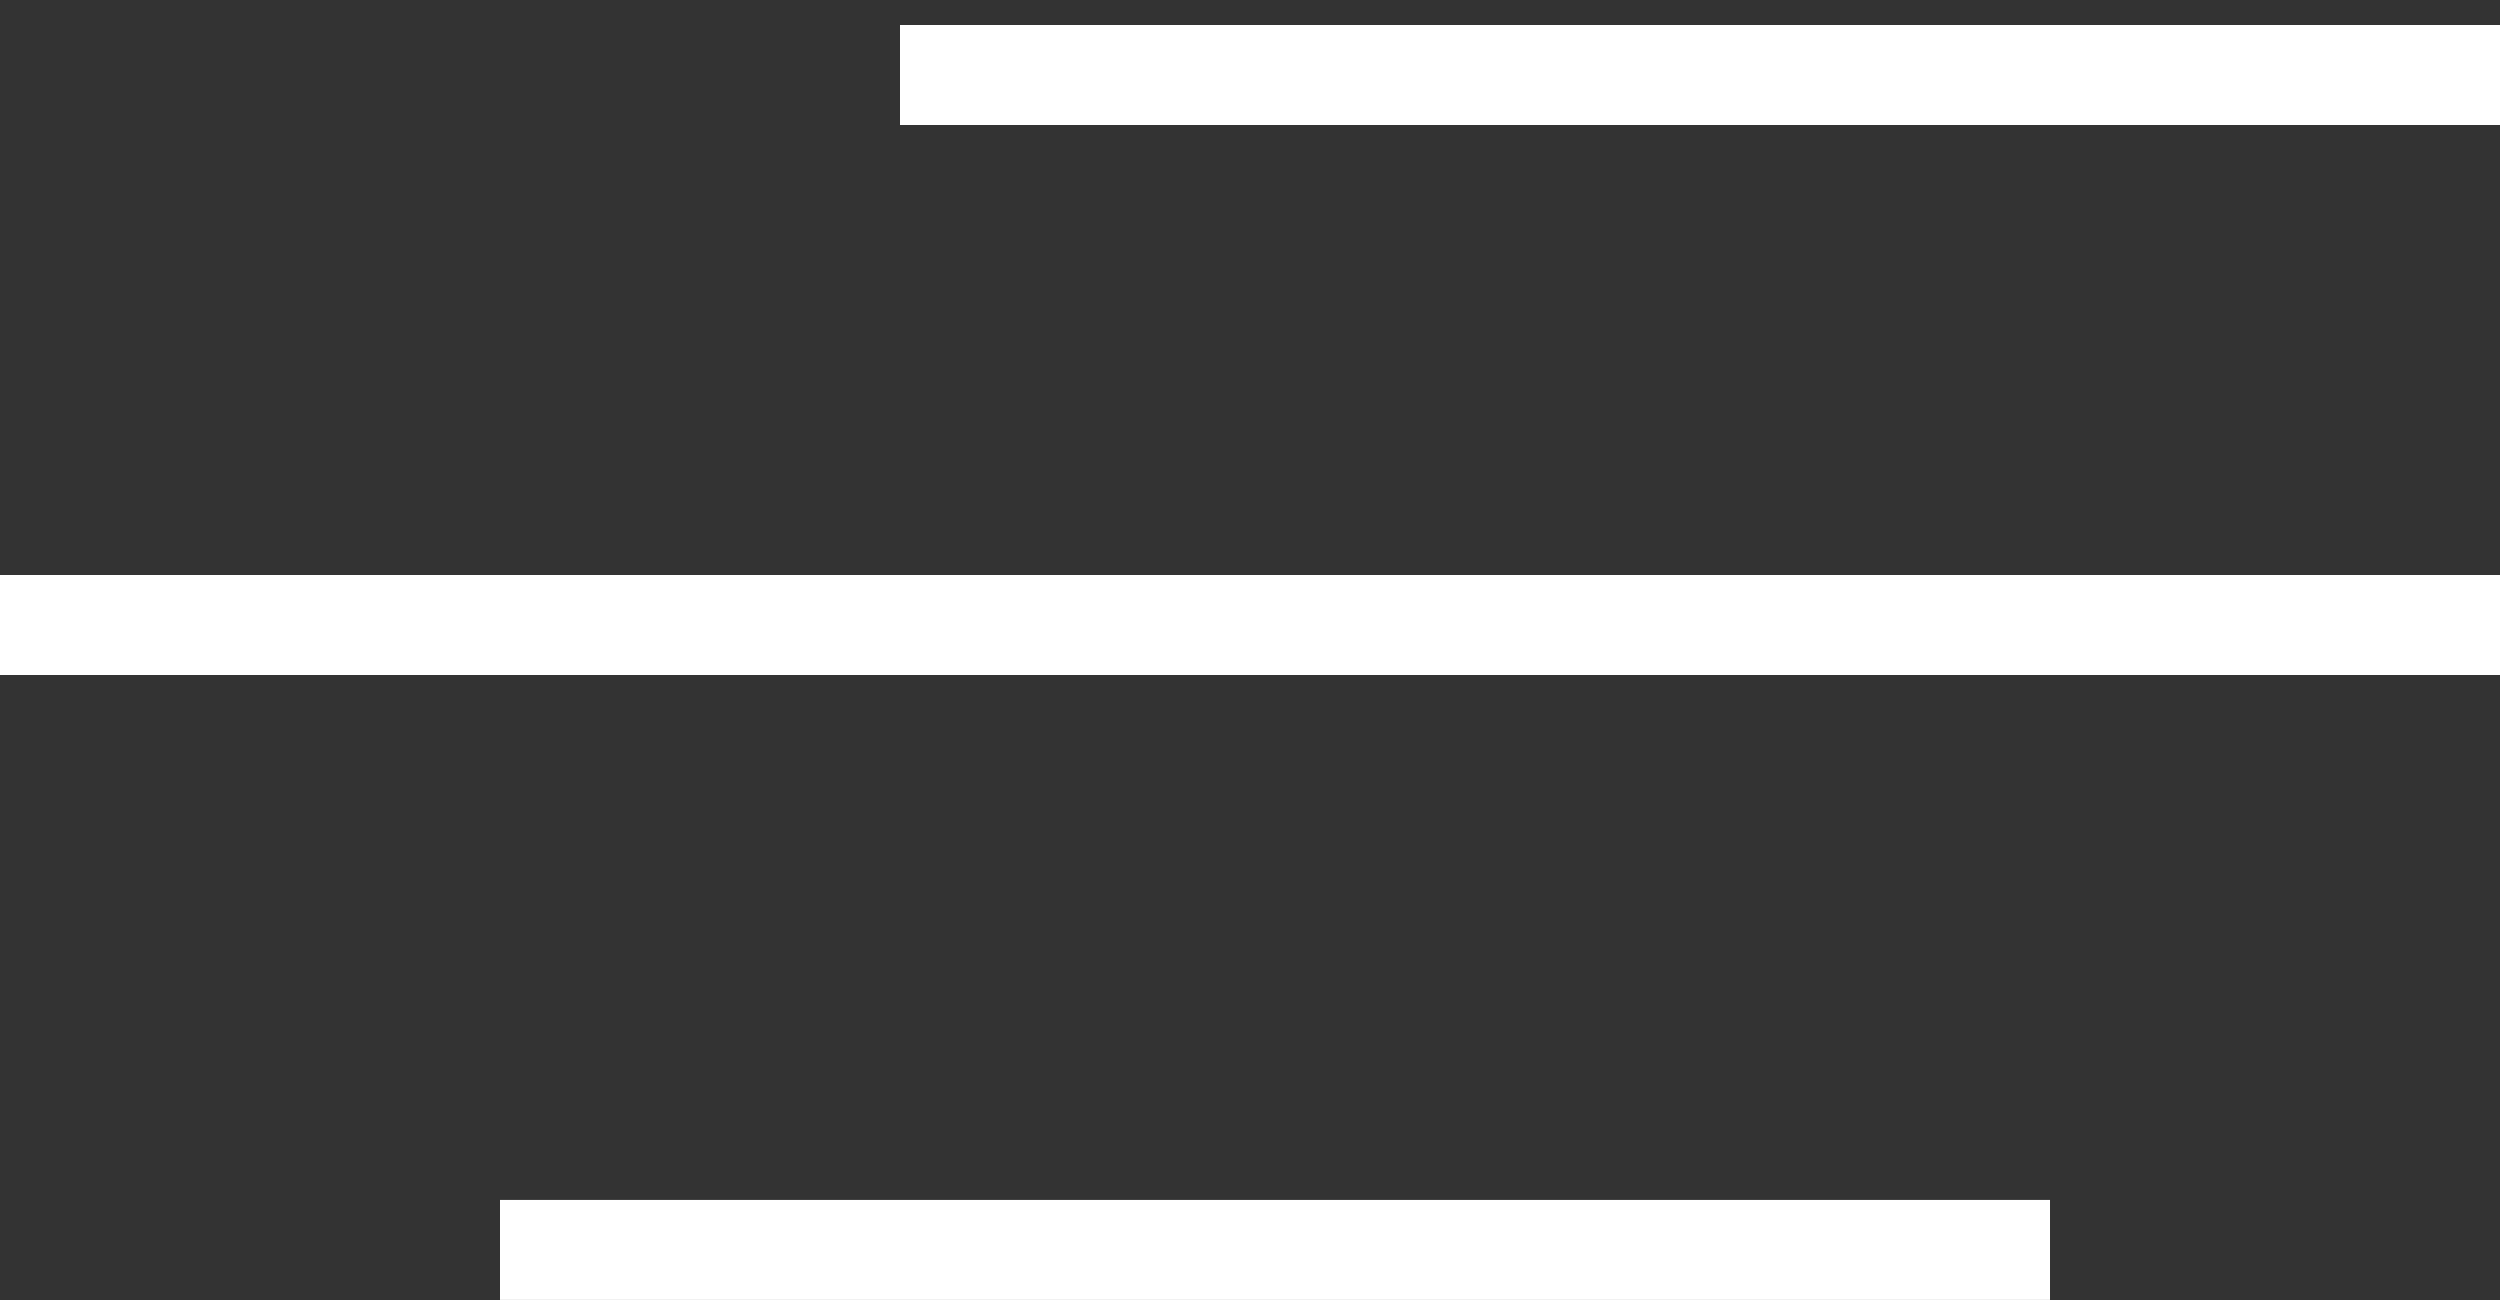 <?xml version="1.0" encoding="UTF-8"?>
<svg width="50px" height="26px" viewBox="0 0 50 26" version="1.1" xmlns="http://www.w3.org/2000/svg" xmlns:xlink="http://www.w3.org/1999/xlink">
    <rect x="0" y="0" width="50" height="26" fill="#333333" stroke="none"/>
    <!-- Generator: Sketch 53.2 (72643) - https://sketchapp.com -->
    <title>menu</title>
    <desc>Created with Sketch.</desc>
    <g id="Page-1" stroke="none" stroke-width="1" fill="none" fill-rule="evenodd">
        <g id="Artboard" transform="translate(-29, -70)" stroke="#FFFFFF" stroke-width="2">
            <g id="menu" transform="translate(29, 71)">
                <path d="M18,0.5 L50,0.5" id="Path"></path>
                <path d="M0,11.5 L50,11.5" id="Path"></path>
                <path d="M10.008,24.498 L40.992,23.499" id="Path" transform="translate(25.5, 23.999) rotate(1.847) translate(-25.5, -23.999) "></path>
            </g>
        </g>
    </g>
</svg>